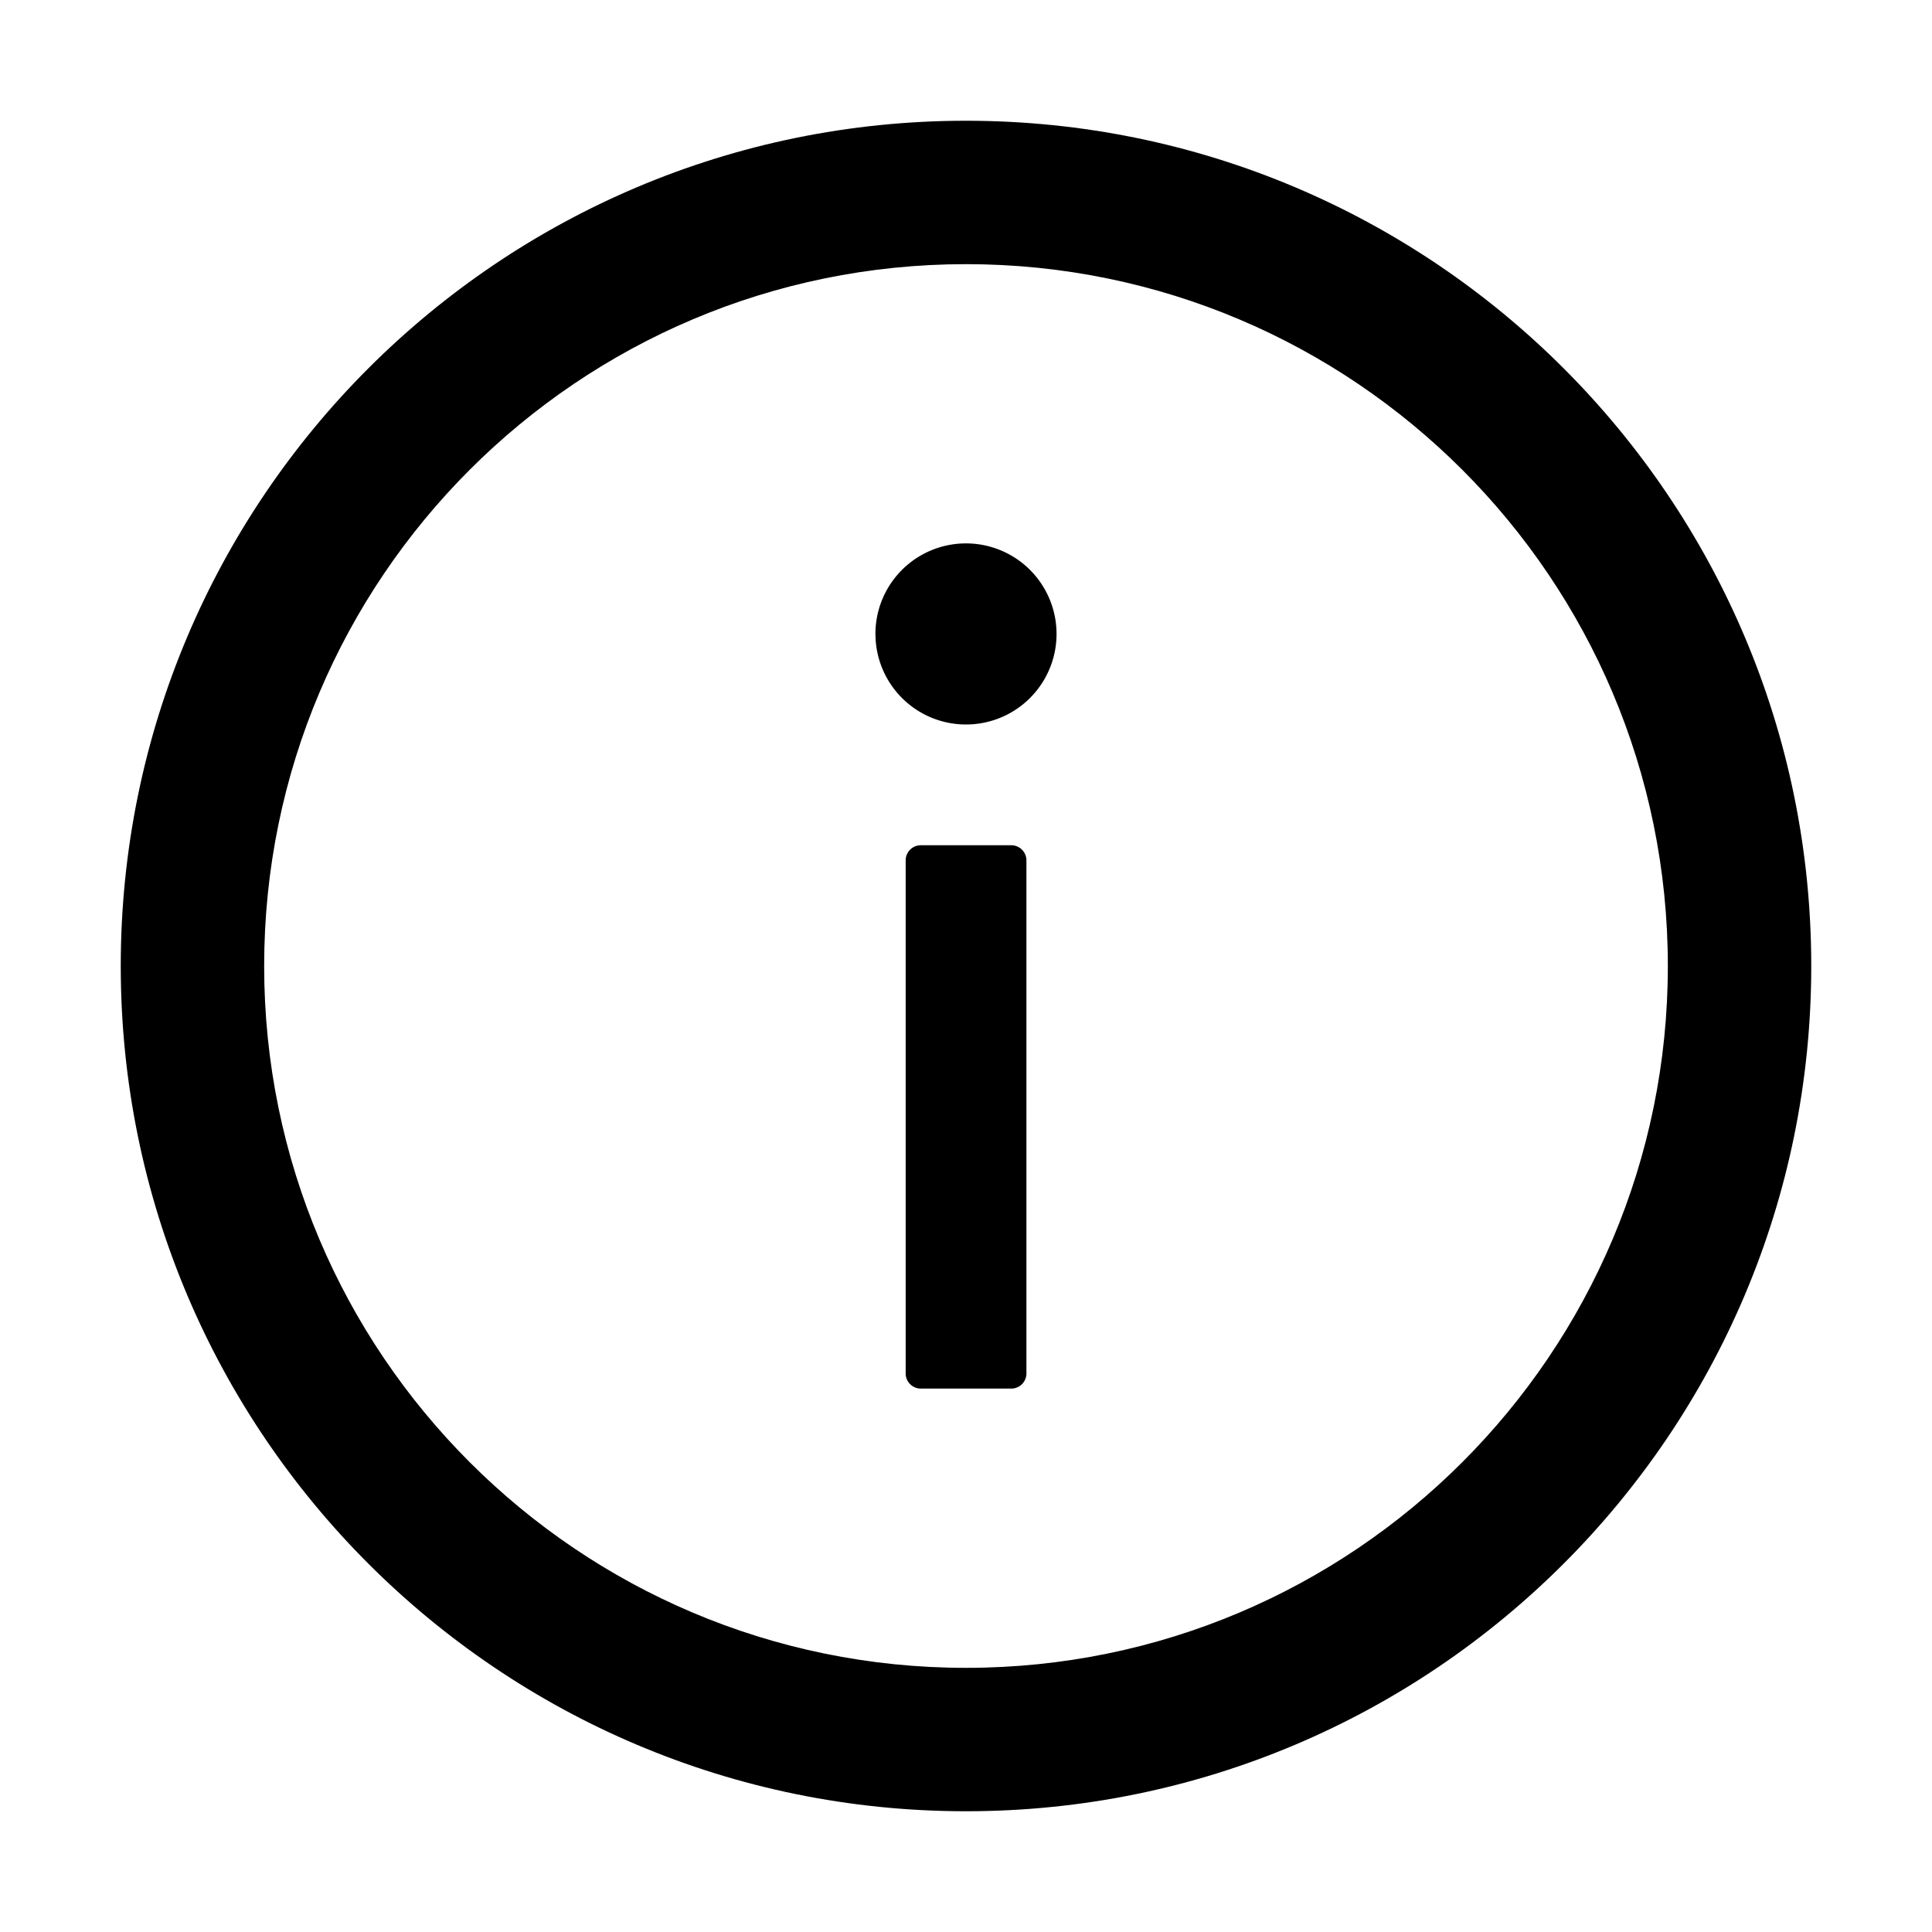 <svg xmlns="http://www.w3.org/2000/svg" fill="none" viewBox="0 0 44 44"><path fill="#000" d="M22 2.75C11.37 2.75 2.75 11.37 2.75 22S11.37 41.25 22 41.25 41.25 32.63 41.25 22 32.63 2.75 22 2.75m0 35.234c-8.826 0-15.984-7.158-15.984-15.984S13.174 6.016 22 6.016 37.984 13.174 37.984 22 30.826 37.984 22 37.984"/><path fill="#000" d="M19.938 14.438a2.062 2.062 0 1 0 4.124 0 2.062 2.062 0 0 0-4.125 0m3.093 4.812H20.97a.345.345 0 0 0-.344.344V31.28c0 .19.155.344.344.344h2.062c.19 0 .344-.155.344-.344V19.594a.345.345 0 0 0-.344-.344"/></svg>
